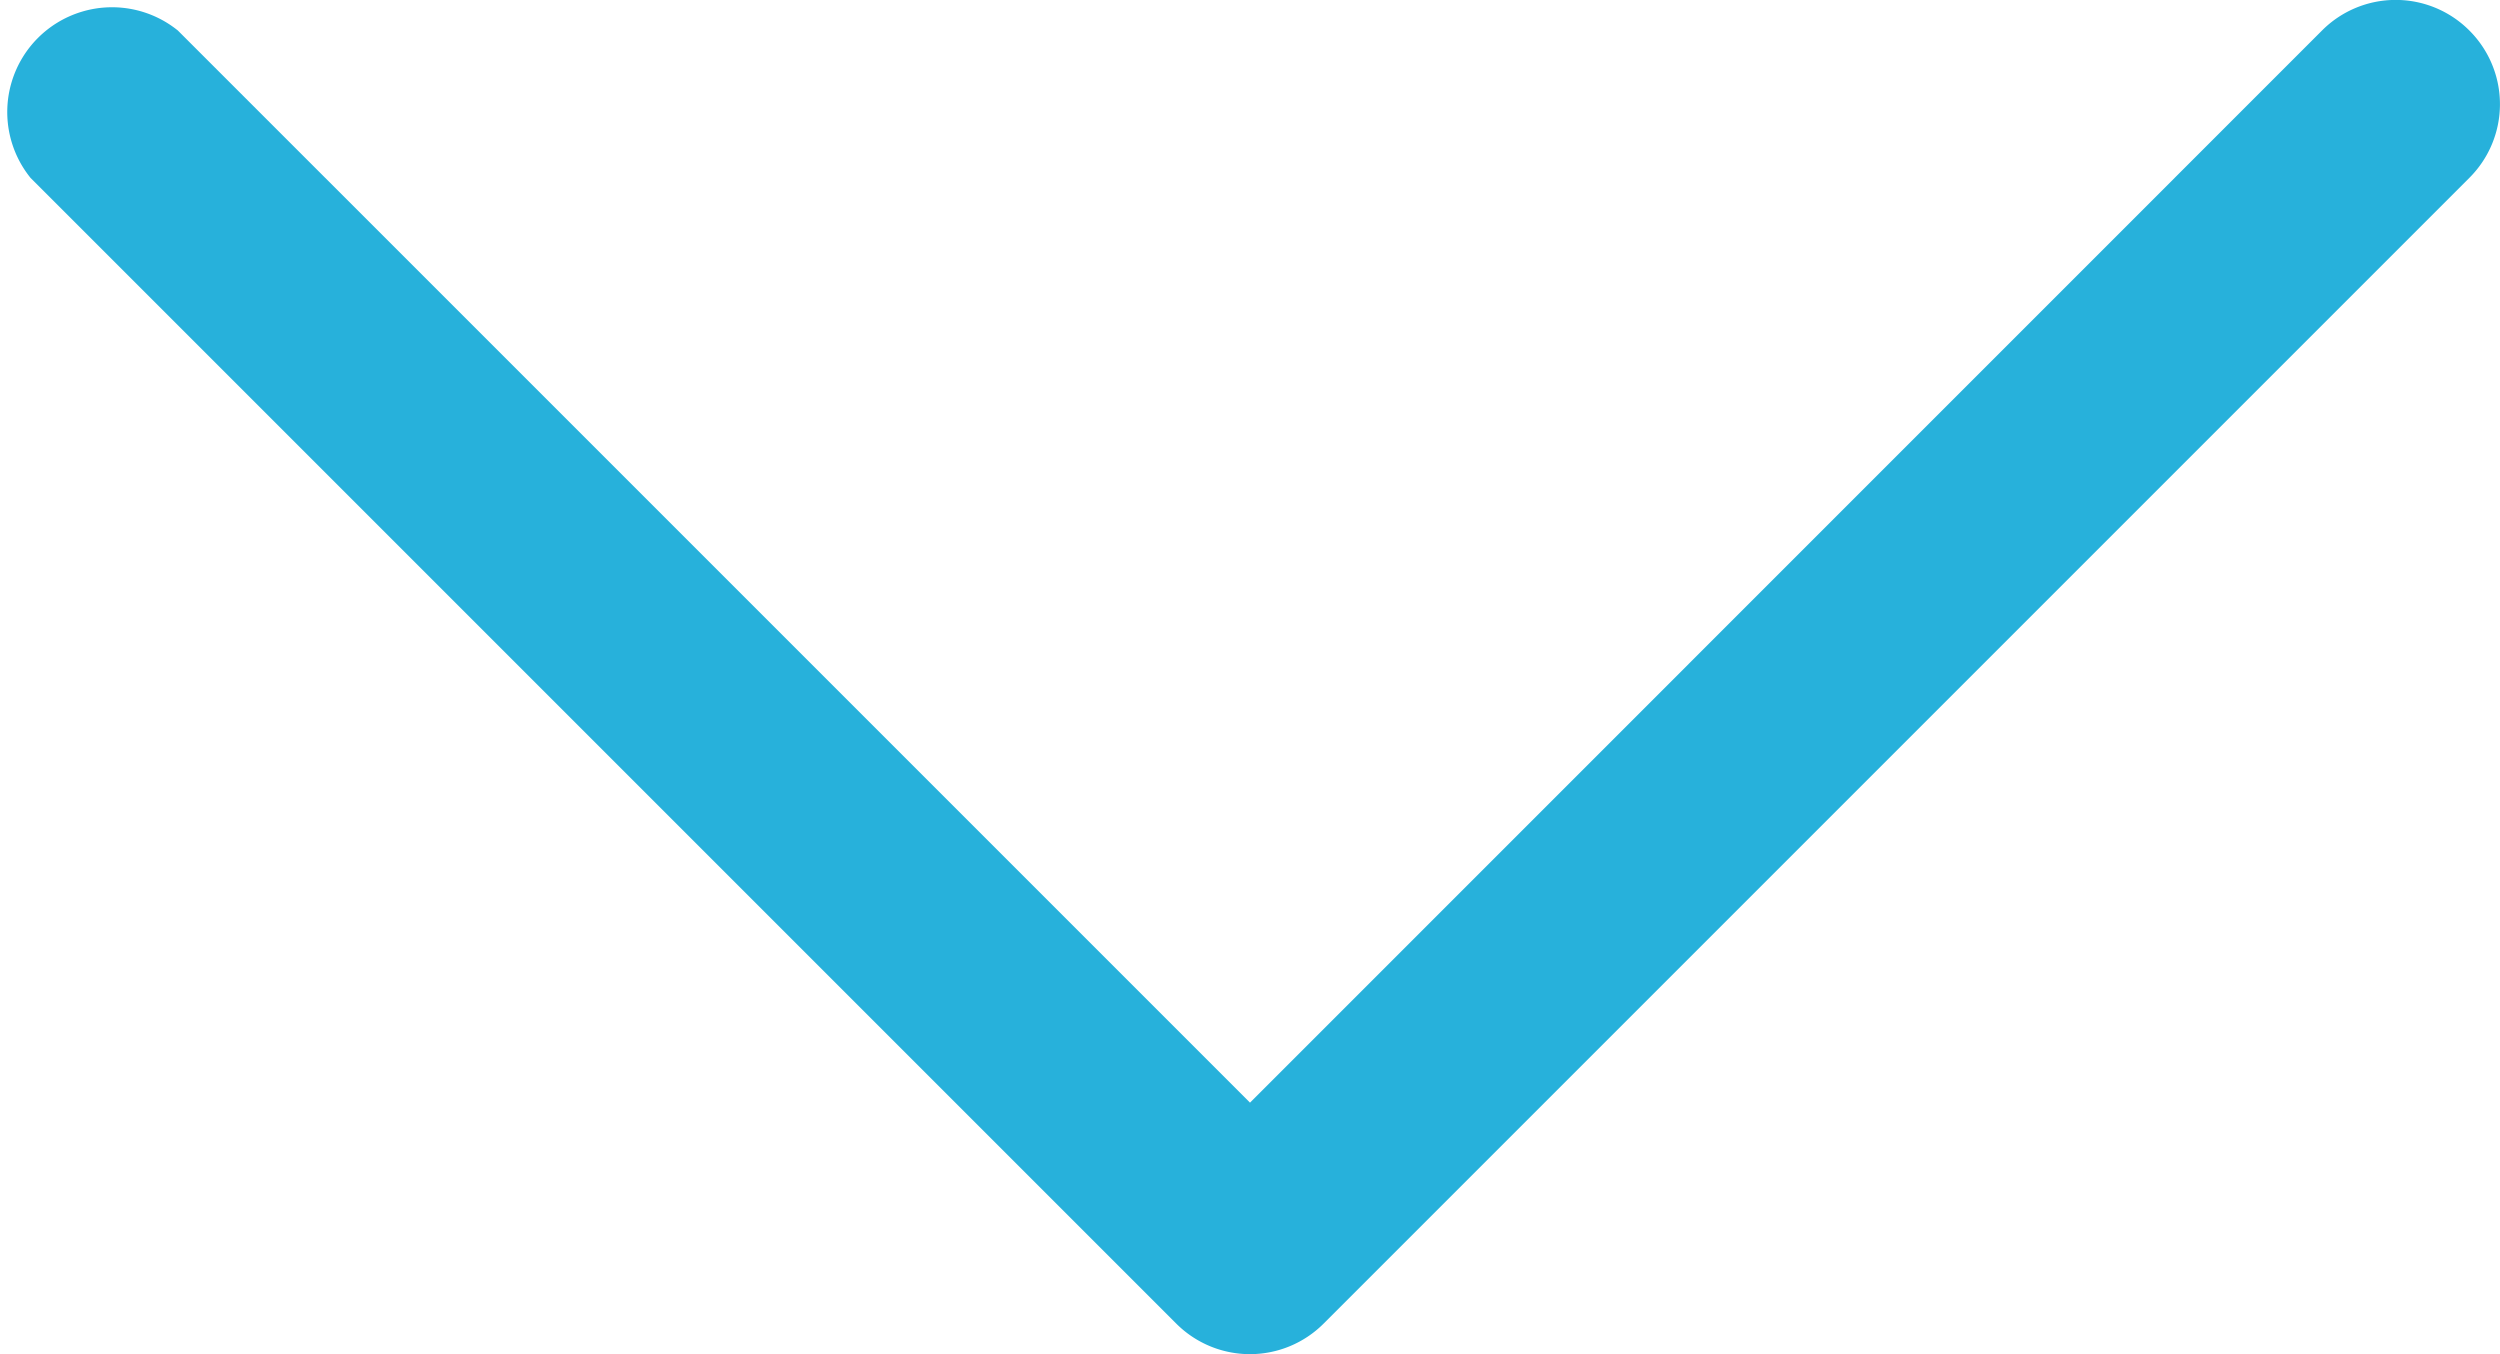 <svg id="ic_ac_down" xmlns="http://www.w3.org/2000/svg" width="19.088" height="10.339" viewBox="0 0 19.088 10.339">
  <g id="グループ_3240" data-name="グループ 3240" transform="translate(0 0)">
    <path id="パス_9863" data-name="パス 9863" d="M18.854.233a.794.794,0,0,0-1.125,0L9.544,8.419,1.358.233A.8.8,0,0,0,.233,1.358l8.748,8.748a.795.795,0,0,0,1.125,0l8.748-8.748A.794.794,0,0,0,18.854.233Z" transform="translate(0 0)" fill="#27b1db"/>
  </g>
</svg>
